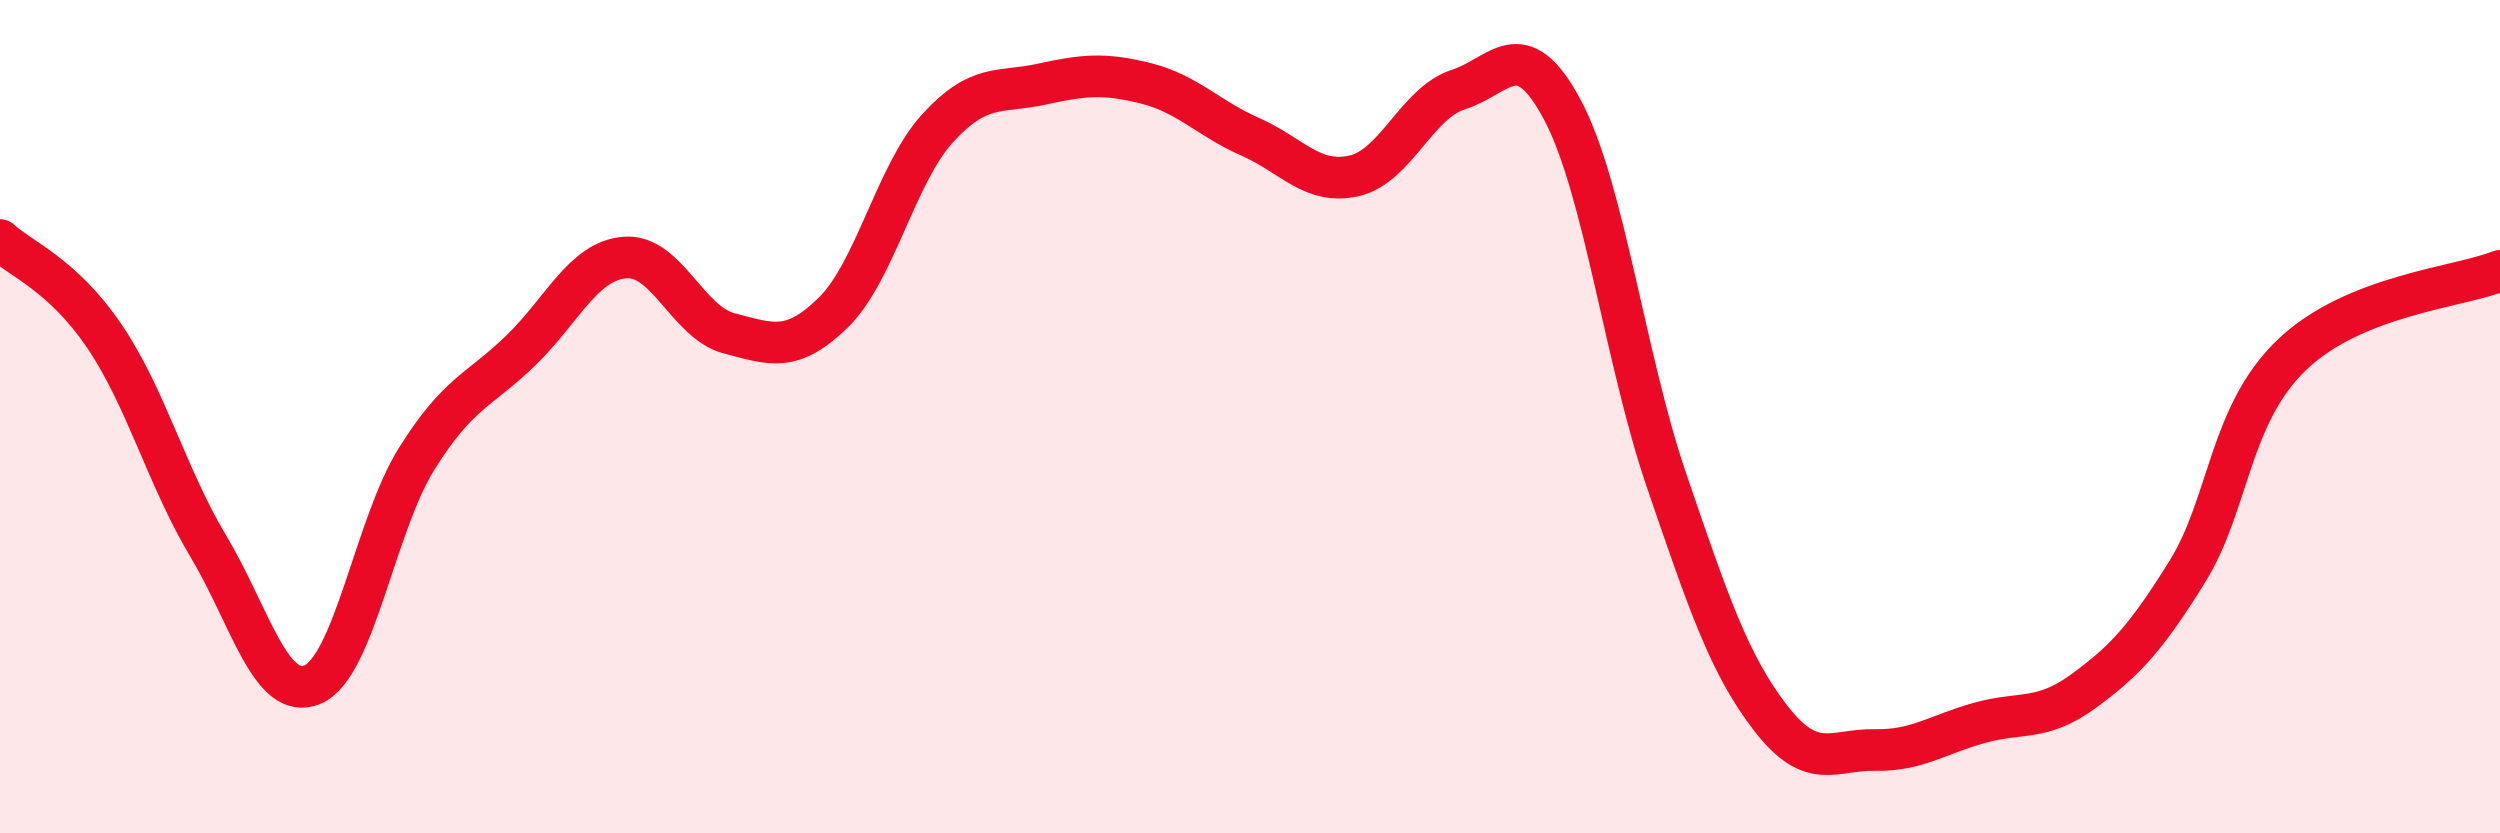 
    <svg width="60" height="20" viewBox="0 0 60 20" xmlns="http://www.w3.org/2000/svg">
      <path
        d="M 0,5.76 C 0.5,6.22 1.5,6.59 2.5,8.06 C 3.5,9.53 4,11.44 5,13.11 C 6,14.78 6.5,16.85 7.5,16.43 C 8.5,16.01 9,12.61 10,11.01 C 11,9.41 11.5,9.38 12.5,8.41 C 13.5,7.44 14,6.26 15,6.18 C 16,6.1 16.5,7.74 17.5,8 C 18.5,8.26 19,8.48 20,7.5 C 21,6.52 21.5,4.18 22.5,3.08 C 23.5,1.98 24,2.24 25,2.02 C 26,1.8 26.5,1.75 27.5,2 C 28.5,2.25 29,2.84 30,3.28 C 31,3.72 31.5,4.45 32.5,4.22 C 33.5,3.99 34,2.47 35,2.15 C 36,1.83 36.5,0.76 37.5,2.64 C 38.5,4.52 39,8.62 40,11.54 C 41,14.46 41.5,15.95 42.5,17.24 C 43.5,18.53 44,17.98 45,18 C 46,18.02 46.5,17.63 47.5,17.35 C 48.5,17.07 49,17.32 50,16.59 C 51,15.86 51.5,15.32 52.5,13.71 C 53.5,12.1 53.5,9.96 55,8.52 C 56.5,7.08 59,6.9 60,6.5L60 20L0 20Z"
        fill="#EB0A25"
        opacity="0.1"
        stroke-linecap="round"
        stroke-linejoin="round"
      />
      <path
        d="M 0,5.76 C 0.5,6.22 1.5,6.59 2.5,8.06 C 3.5,9.53 4,11.44 5,13.11 C 6,14.78 6.5,16.85 7.5,16.43 C 8.5,16.01 9,12.61 10,11.01 C 11,9.41 11.5,9.38 12.5,8.41 C 13.5,7.44 14,6.26 15,6.18 C 16,6.1 16.5,7.74 17.5,8 C 18.5,8.26 19,8.48 20,7.5 C 21,6.52 21.5,4.18 22.5,3.08 C 23.5,1.98 24,2.24 25,2.02 C 26,1.8 26.5,1.75 27.5,2 C 28.5,2.25 29,2.84 30,3.28 C 31,3.72 31.5,4.45 32.5,4.22 C 33.5,3.99 34,2.47 35,2.15 C 36,1.83 36.5,0.76 37.5,2.64 C 38.5,4.52 39,8.62 40,11.54 C 41,14.46 41.5,15.95 42.5,17.24 C 43.5,18.53 44,17.98 45,18 C 46,18.02 46.5,17.63 47.5,17.35 C 48.5,17.07 49,17.32 50,16.59 C 51,15.86 51.5,15.32 52.5,13.71 C 53.5,12.1 53.5,9.96 55,8.52 C 56.5,7.08 59,6.9 60,6.5"
        stroke="#EB0A25"
        stroke-width="1"
        fill="none"
        stroke-linecap="round"
        stroke-linejoin="round"
      />
    </svg>
  